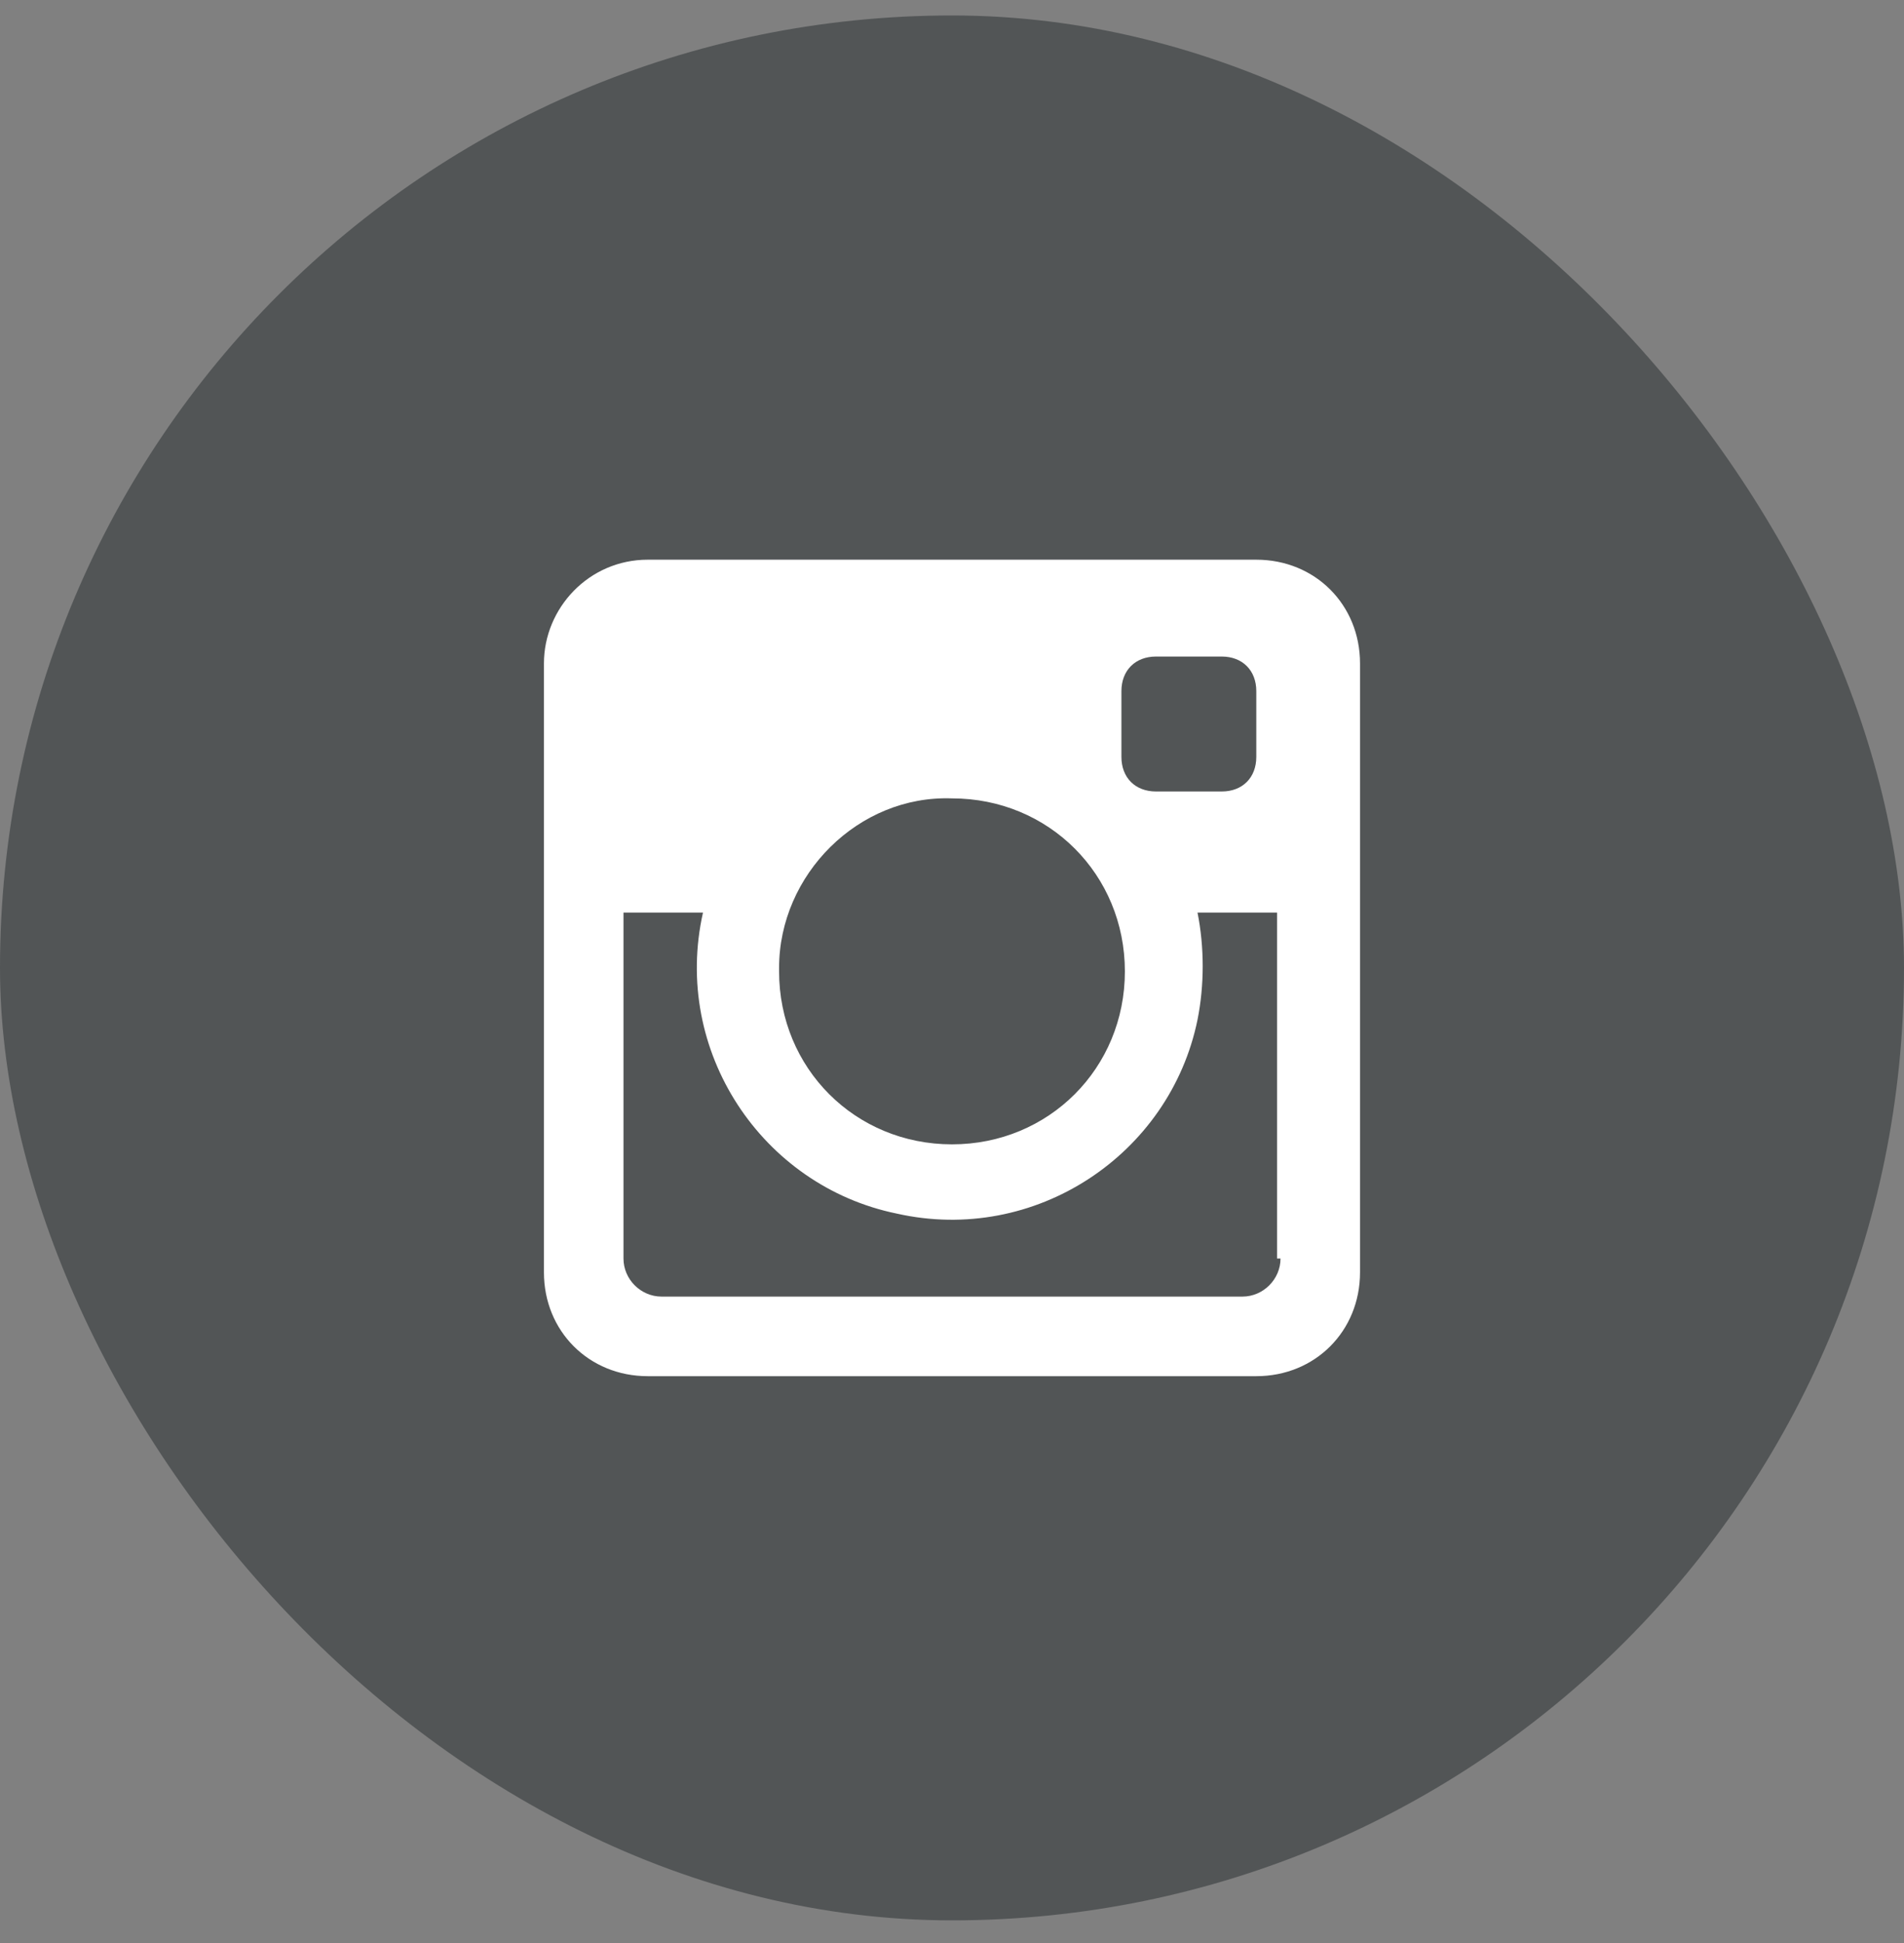 <?xml version="1.0" encoding="UTF-8"?> <svg xmlns="http://www.w3.org/2000/svg" width="50" height="51" viewBox="0 0 50 51" fill="none"><rect x="0" y="0" width="50" height="51" fill="#808080" stroke="none"/><rect y="0.406" width="50" height="50" rx="25" fill="#525556"></rect><path d="M33.627 33.034C33.627 33.579 33.172 34.033 32.628 34.033H17.372C16.827 34.033 16.373 33.579 16.373 33.034V23.953H18.461C17.644 27.586 20.005 31.127 23.547 31.854C27.179 32.671 30.721 30.31 31.447 26.768C31.629 25.86 31.629 24.861 31.447 23.953H33.536V33.034H33.627ZM25 20.956C27.542 20.956 29.54 22.954 29.54 25.497C29.54 28.04 27.542 30.037 25 30.037C22.457 30.037 20.459 28.04 20.459 25.497V25.406C20.459 22.954 22.548 20.866 25 20.956ZM29.449 18.141C29.449 17.597 29.812 17.233 30.357 17.233H32.083C32.628 17.233 32.991 17.597 32.991 18.141V19.867C32.991 20.412 32.628 20.775 32.083 20.775H30.357C29.812 20.775 29.449 20.412 29.449 19.867V18.141ZM32.991 14.691H17.009C15.465 14.691 14.284 15.962 14.284 17.415V33.397C14.284 34.941 15.465 36.122 17.009 36.122H32.991C34.535 36.122 35.715 34.941 35.715 33.397V17.415C35.715 15.871 34.535 14.691 32.991 14.691Z" fill="white"></path></svg> 